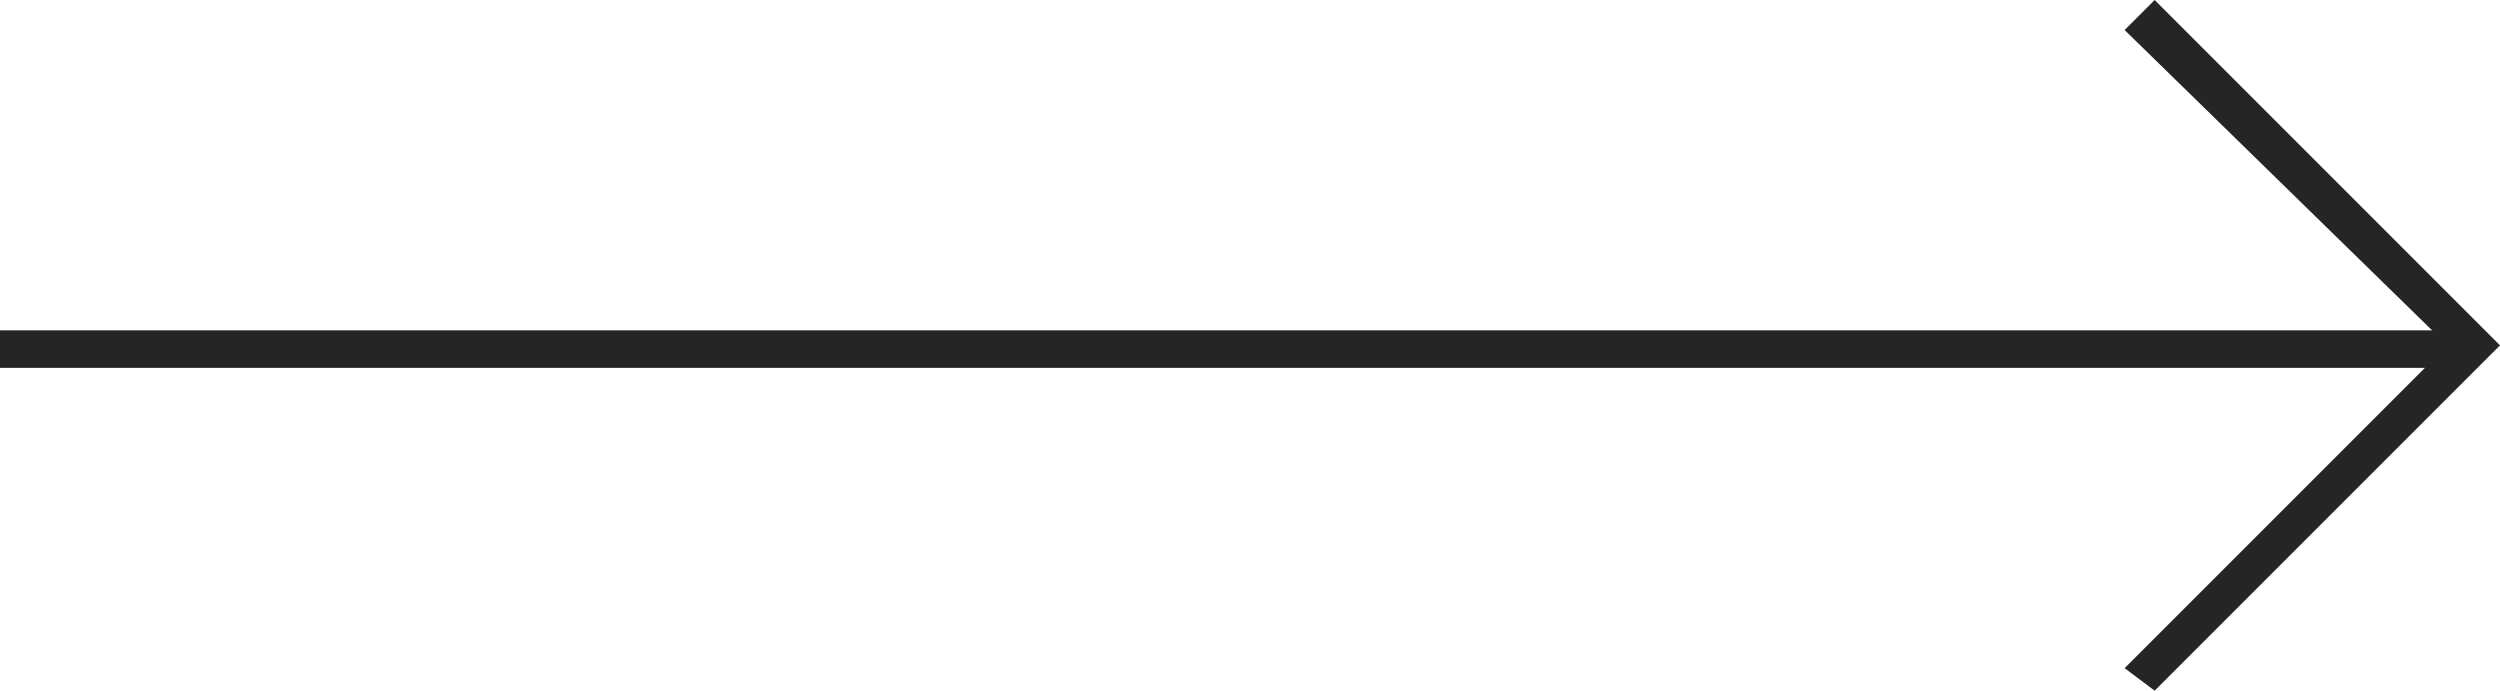 <?xml version="1.0" encoding="UTF-8"?> <!-- Generator: Adobe Illustrator 24.0.1, SVG Export Plug-In . SVG Version: 6.00 Build 0) --> <svg xmlns="http://www.w3.org/2000/svg" xmlns:xlink="http://www.w3.org/1999/xlink" id="Laag_1" x="0px" y="0px" viewBox="0 0 33.3 9.2" style="enable-background:new 0 0 33.3 9.2;" xml:space="preserve"> <style type="text/css"> .st0{fill:#252525;} </style> <path class="st0" d="M28.3,8.9l4.3-4.3l-4.3-4.2L28.7,0l4.6,4.6l-4.6,4.6"></path> <path class="st0" d="M32.7,4.4v0.5L0,4.9l0-0.5L32.7,4.4z"></path> </svg> 